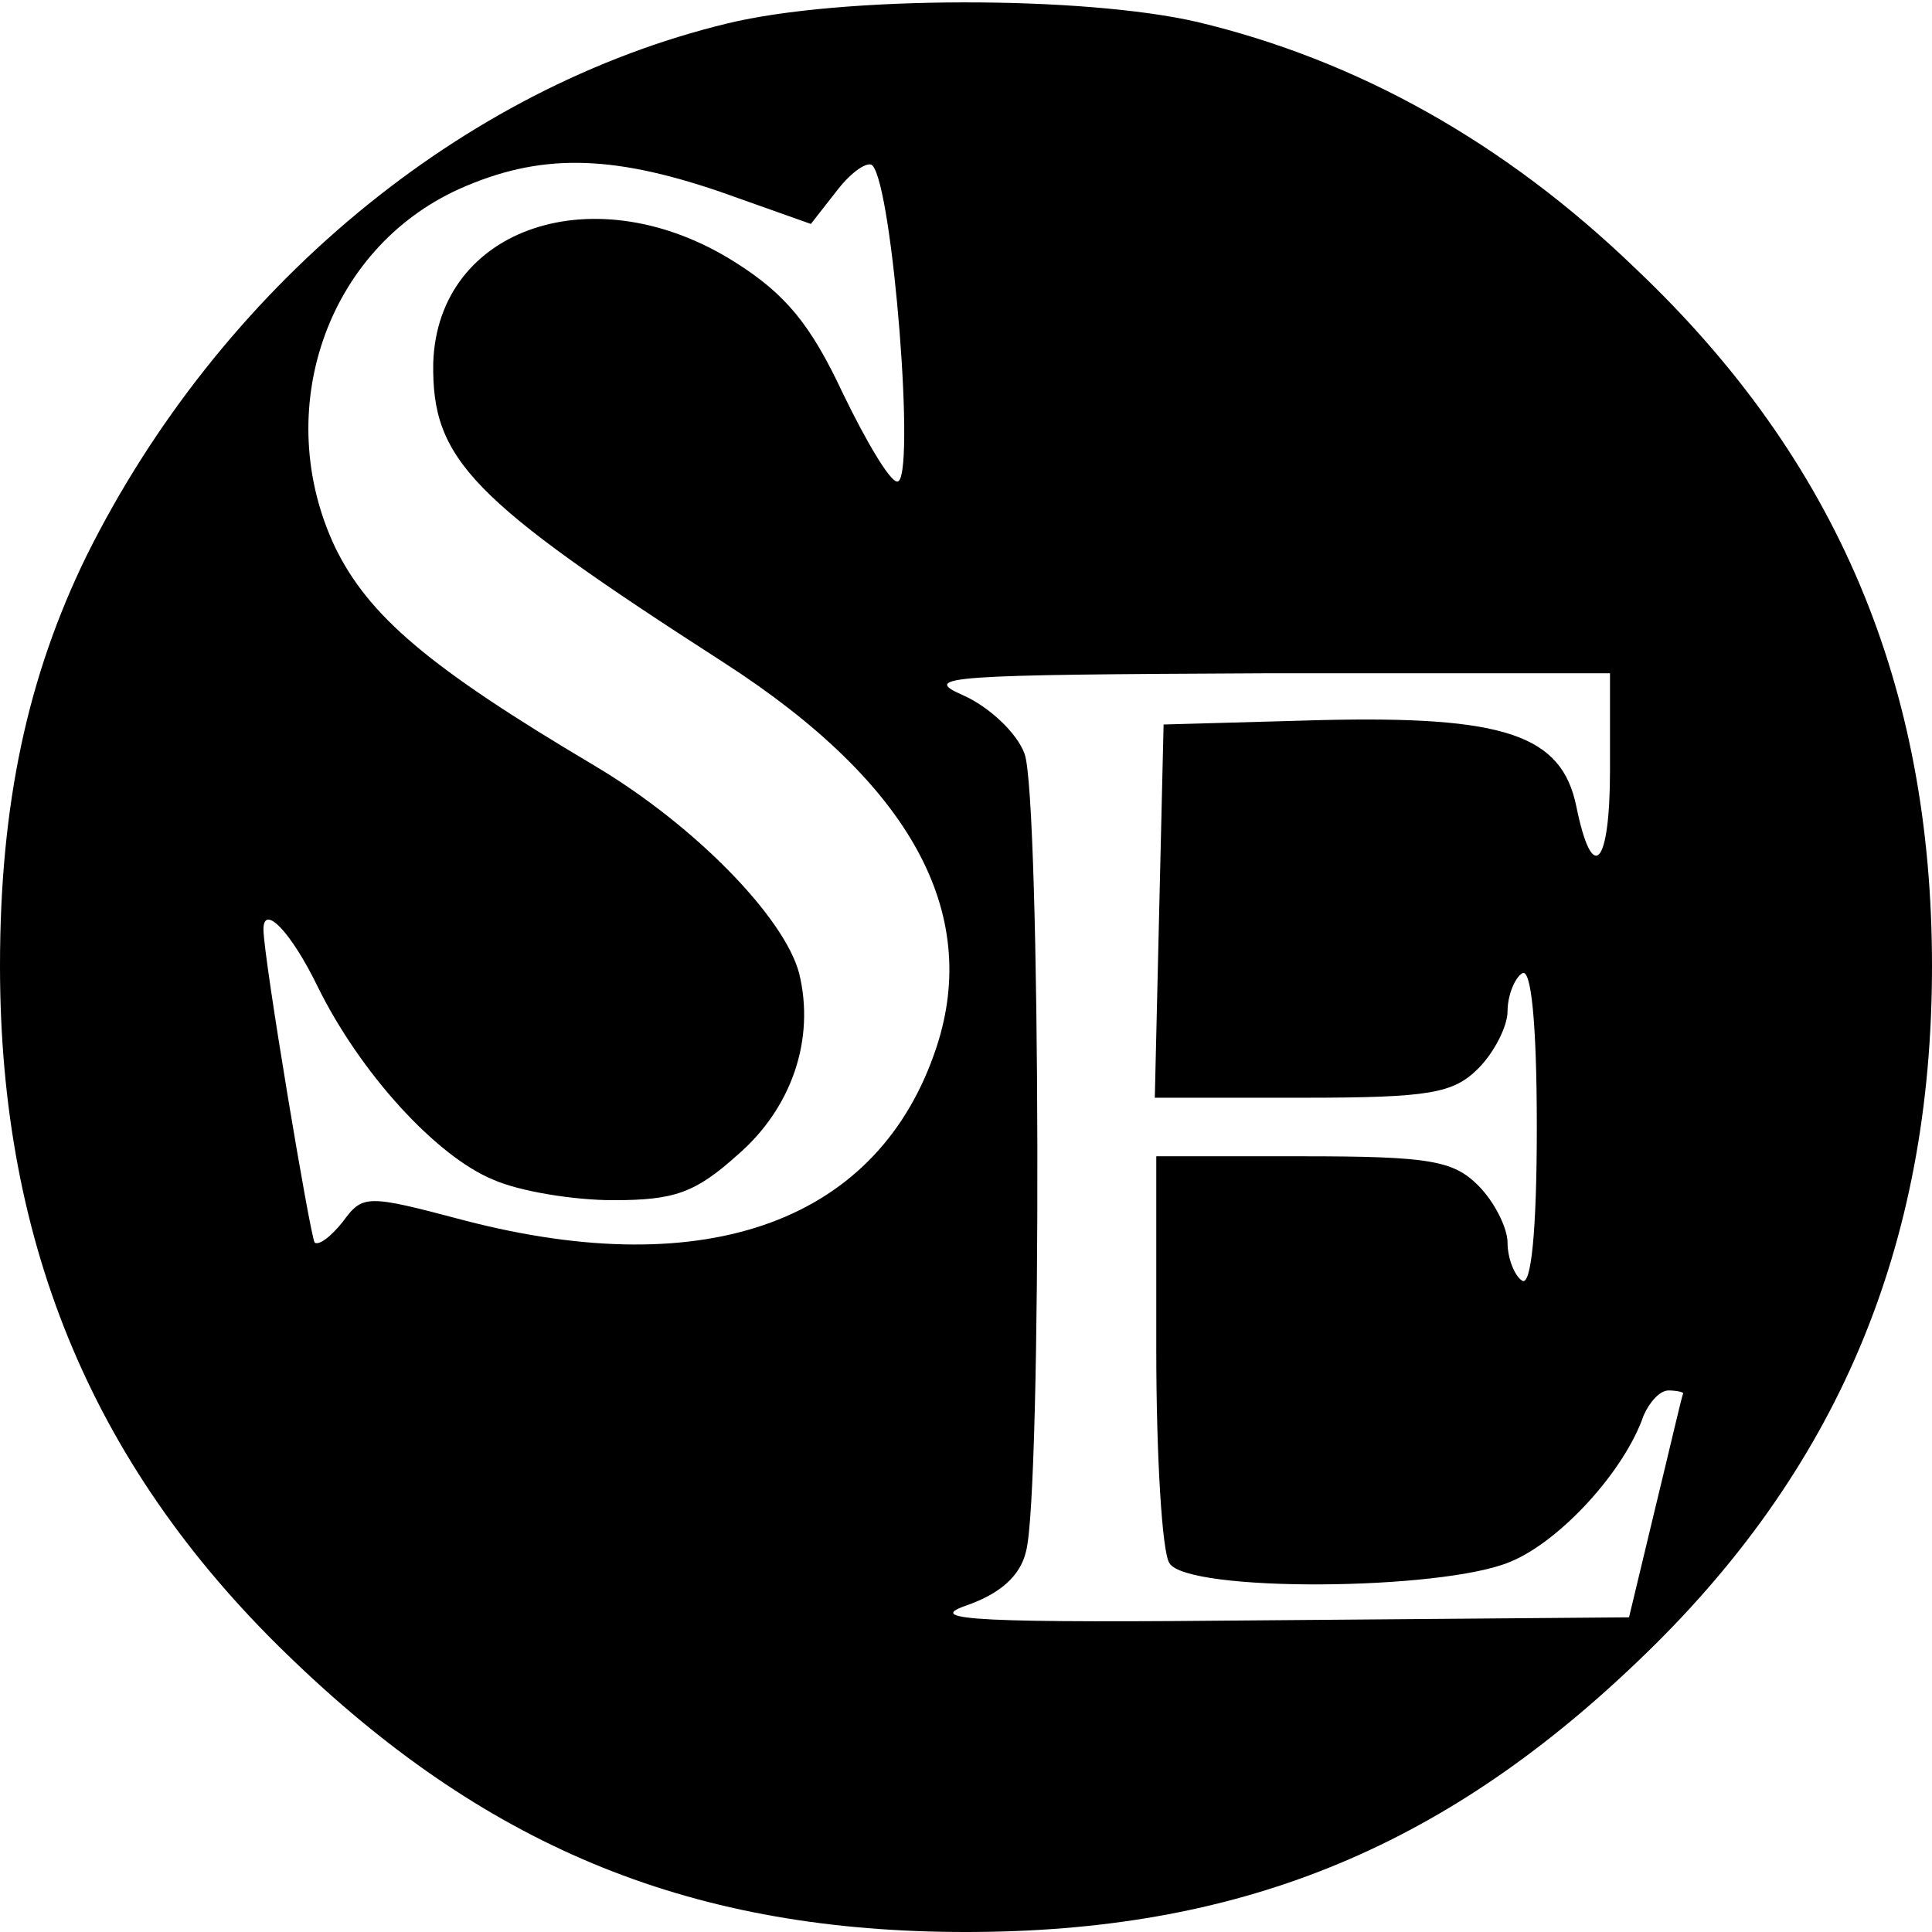 <?xml version="1.0" standalone="no"?>
<!DOCTYPE svg PUBLIC "-//W3C//DTD SVG 20010904//EN"
 "http://www.w3.org/TR/2001/REC-SVG-20010904/DTD/svg10.dtd">
<svg version="1.0" xmlns="http://www.w3.org/2000/svg"
 width="132pt" height="132pt" viewBox="0 0 132 132"
 preserveAspectRatio="xMidYMid meet">
<g transform="translate(0,132) scale(0.1,-0.1)"
fill="#000000" stroke="none">
<path d="M497 1304 c-182 -44 -347 -181 -438 -364 -40 -82 -59 -169 -59 -280
0 -192 65 -346 202 -476 134 -128 273 -184 458 -184 185 0 324 56 458 184 137
130 202 284 202 476 0 192 -65 346 -202 476 -90 87 -191 143 -300 169 -78 18
-243 18 -321 -1z m-5 -115 l62 -22 18 23 c10 13 21 20 24 17 14 -14 30 -217
17 -216 -5 0 -21 27 -37 60 -22 47 -39 68 -74 90 -95 60 -203 24 -206 -69 -1
-66 25 -93 199 -205 127 -82 175 -170 145 -262 -39 -119 -156 -162 -322 -119
-68 18 -70 18 -84 -1 -8 -10 -16 -16 -19 -14 -3 4 -35 195 -35 214 0 18 19 -2
37 -39 29 -59 81 -116 120 -132 18 -8 55 -14 82 -14 42 0 56 5 85 31 37 32 53
79 42 124 -10 38 -71 101 -140 142 -113 67 -154 102 -177 149 -44 93 -6 204
85 245 54 24 102 24 178 -2z m608 -395 c0 -66 -12 -79 -23 -25 -10 49 -49 62
-175 59 l-107 -3 -3 -127 -3 -128 101 0 c87 0 103 3 120 20 11 11 20 29 20 39
0 11 5 23 10 26 6 4 10 -33 10 -105 0 -72 -4 -109 -10 -105 -5 3 -10 15 -10
26 0 10 -9 28 -20 39 -17 17 -33 20 -120 20 l-100 0 0 -132 c0 -73 4 -139 9
-146 12 -20 186 -19 233 1 34 14 78 62 91 100 4 9 11 17 17 17 5 0 10 -1 10
-2 -1 -2 -9 -37 -19 -78 l-18 -75 -244 -2 c-201 -2 -238 0 -209 10 23 8 37 20
41 37 11 40 10 516 -1 545 -5 14 -24 32 -42 40 -30 13 -9 14 205 15 l237 0 0
-66z"/>
</g>
</svg>
